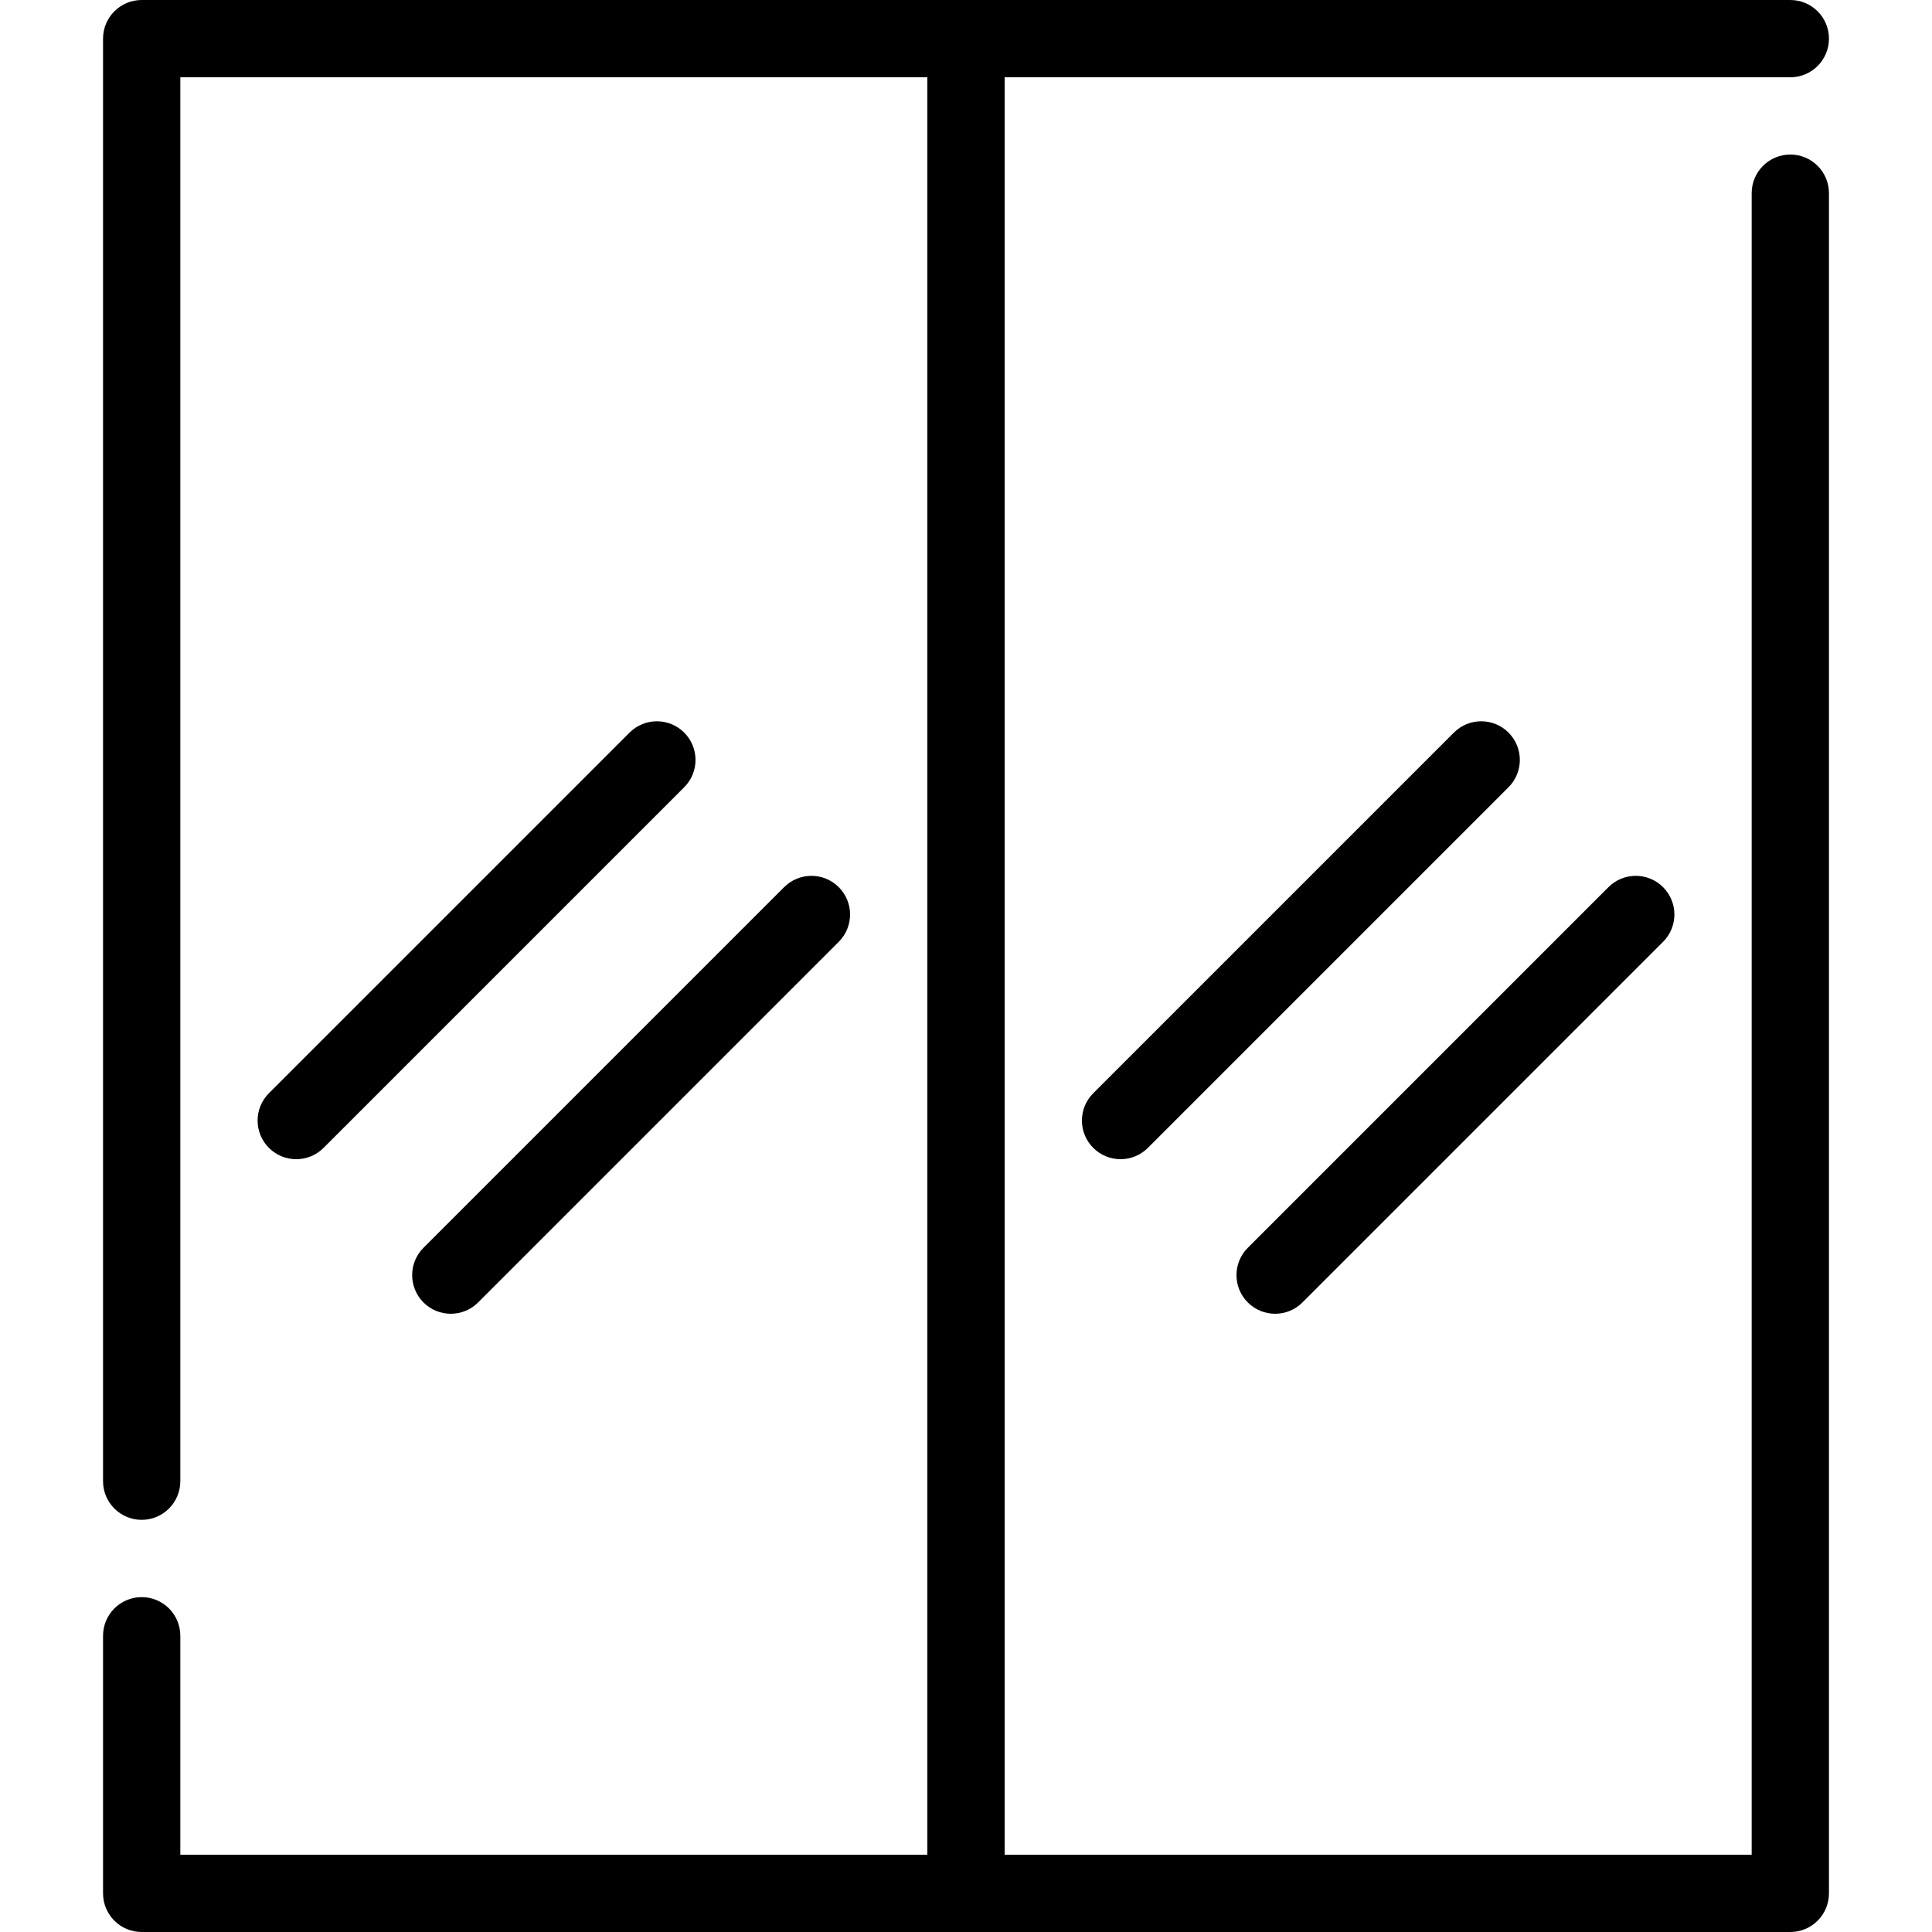<?xml version="1.0" encoding="UTF-8"?>
<svg xmlns="http://www.w3.org/2000/svg" xmlns:xlink="http://www.w3.org/1999/xlink" version="1.1" id="Layer_1" x="0px" y="0px" viewBox="0 0 512 512" style="enable-background:new 0 0 512 512;" xml:space="preserve">
<g>
	<g>
		<g>
			<path d="M474.453,40.956c-5.655,0-10.24,4.583-10.24,10.24V491.52H266.24V20.48h208.213c5.655,0,10.24-4.583,10.24-10.24     S480.109,0,474.453,0H37.547c-5.655,0-10.24,4.583-10.24,10.24v382.293c0,5.657,4.585,10.24,10.24,10.24s10.24-4.583,10.24-10.24     V20.48H245.76v471.04H47.787v-58.024c0-5.657-4.585-10.24-10.24-10.24s-10.24,4.583-10.24,10.24v68.264     c0,5.657,4.585,10.24,10.24,10.24h436.907c5.655,0,10.24-4.583,10.24-10.24V51.196C484.693,45.539,480.109,40.956,474.453,40.956     z"></path>
			<path d="M166.84,194.145l-95.573,95.573c-3.999,4-3.999,10.483,0,14.482c1.999,2,4.62,3,7.24,3s5.242-0.999,7.24-2.998     l95.573-95.573c3.999-4,3.999-10.483,0-14.482C177.323,190.149,170.837,190.149,166.84,194.145z"></path>
			<path d="M112.226,345.162c1.999,1.999,4.62,2.998,7.24,2.998s5.242-0.999,7.24-2.998l95.573-95.573     c3.999-4,3.999-10.483,0-14.482c-3.999-3.998-10.483-3.998-14.481,0l-95.573,95.573     C108.227,334.679,108.227,341.161,112.226,345.162z"></path>
			<path d="M399.774,194.145c-3.999-3.998-10.483-3.998-14.481,0l-95.573,95.573c-3.999,4-3.999,10.483,0,14.482     c1.999,1.999,4.62,2.998,7.24,2.998s5.242-0.999,7.24-2.998l95.573-95.573C403.773,204.628,403.773,198.145,399.774,194.145z"></path>
			<path d="M337.92,348.16c2.62,0,5.242-0.999,7.24-2.998l95.573-95.573c3.999-4,3.999-10.483,0-14.482     c-3.999-3.998-10.483-3.998-14.481,0L330.68,330.68c-3.999,4-3.999,10.483,0,14.482C332.678,347.161,335.3,348.16,337.92,348.16z     "></path>
		</g>
	</g>
</g>
<g>
</g>
<g>
</g>
<g>
</g>
<g>
</g>
<g>
</g>
<g>
</g>
<g>
</g>
<g>
</g>
<g>
</g>
<g>
</g>
<g>
</g>
<g>
</g>
<g>
</g>
<g>
</g>
<g>
</g>
</svg>

